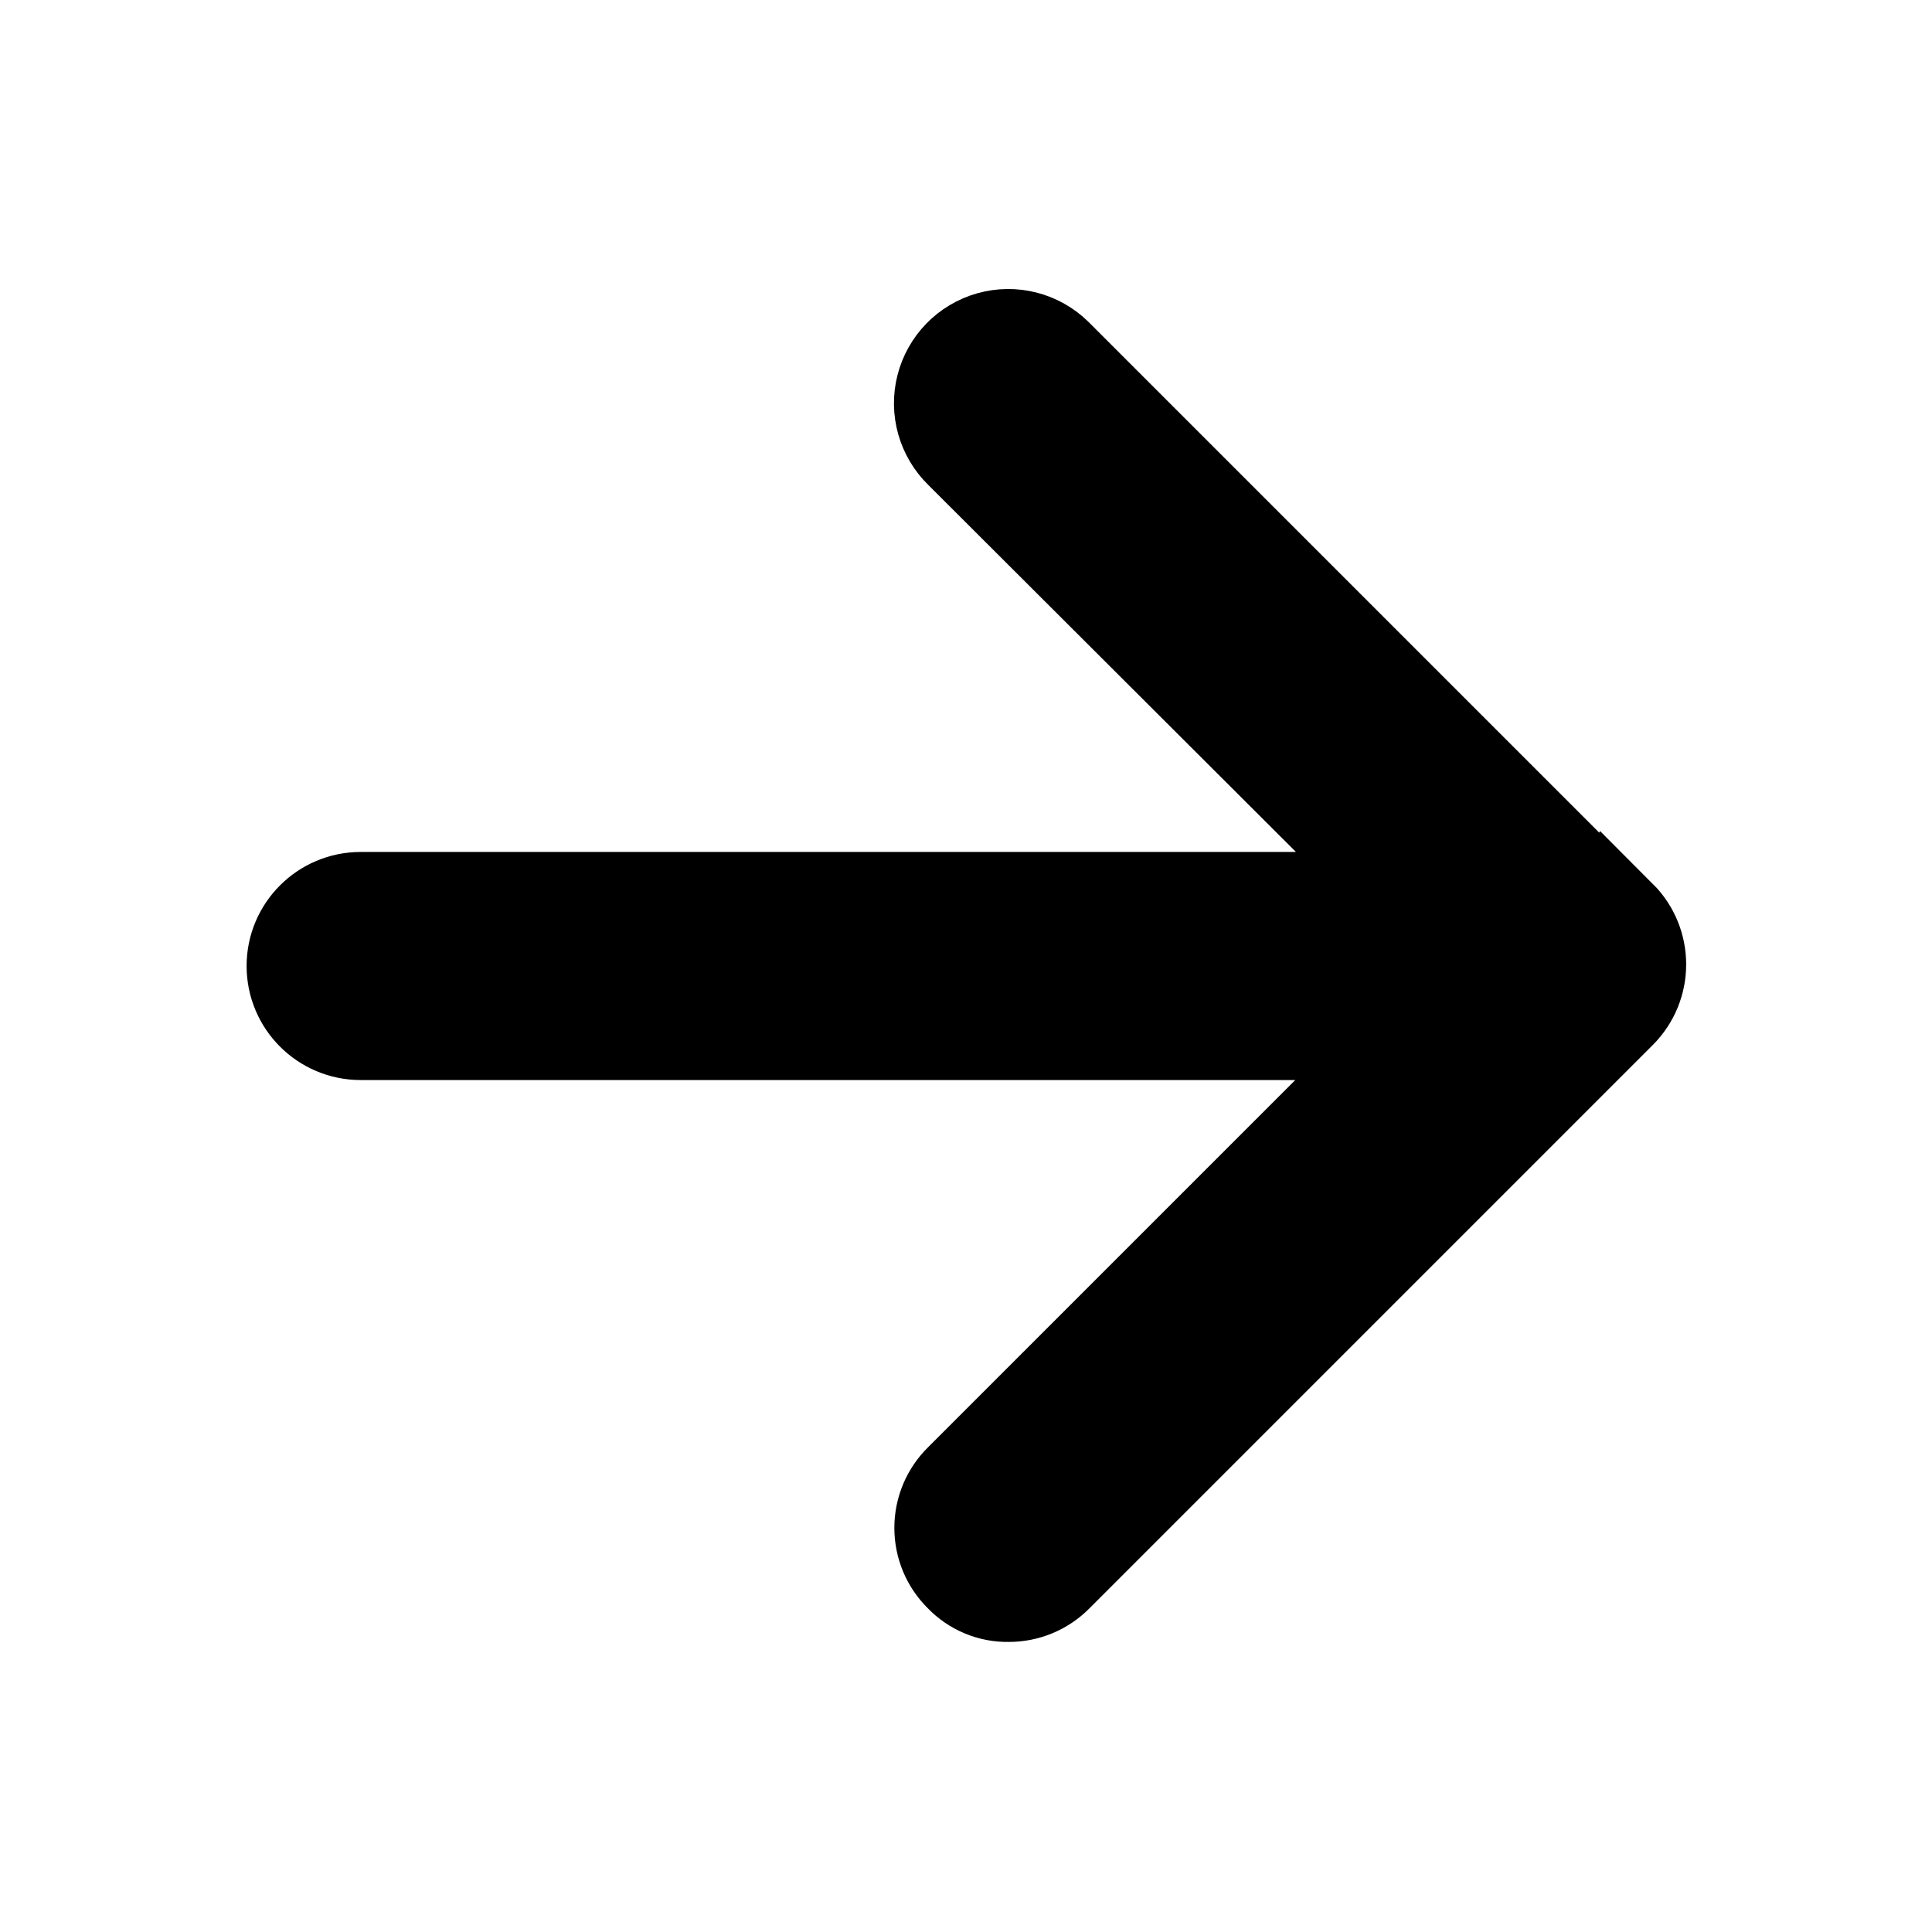<svg width="36" height="36" viewBox="0 0 36 36" fill="none" xmlns="http://www.w3.org/2000/svg">
<path d="M30.075 17.205L19.575 6.705C19.286 6.424 18.868 6.318 18.48 6.428C18.091 6.538 17.791 6.847 17.692 7.238C17.593 7.629 17.711 8.044 18 8.325L26.565 16.875H6.72C6.099 16.875 5.595 17.379 5.595 18C5.595 18.621 6.099 19.125 6.72 19.125H26.55L18 27.675C17.785 27.884 17.665 28.171 17.665 28.47C17.665 28.769 17.785 29.056 18 29.265C18.207 29.482 18.495 29.602 18.795 29.595C19.094 29.596 19.38 29.477 19.59 29.265L30.09 18.765C30.529 18.326 30.529 17.614 30.09 17.175L30.075 17.205Z" fill="black" stroke="black" stroke-width="2"/>
</svg>
